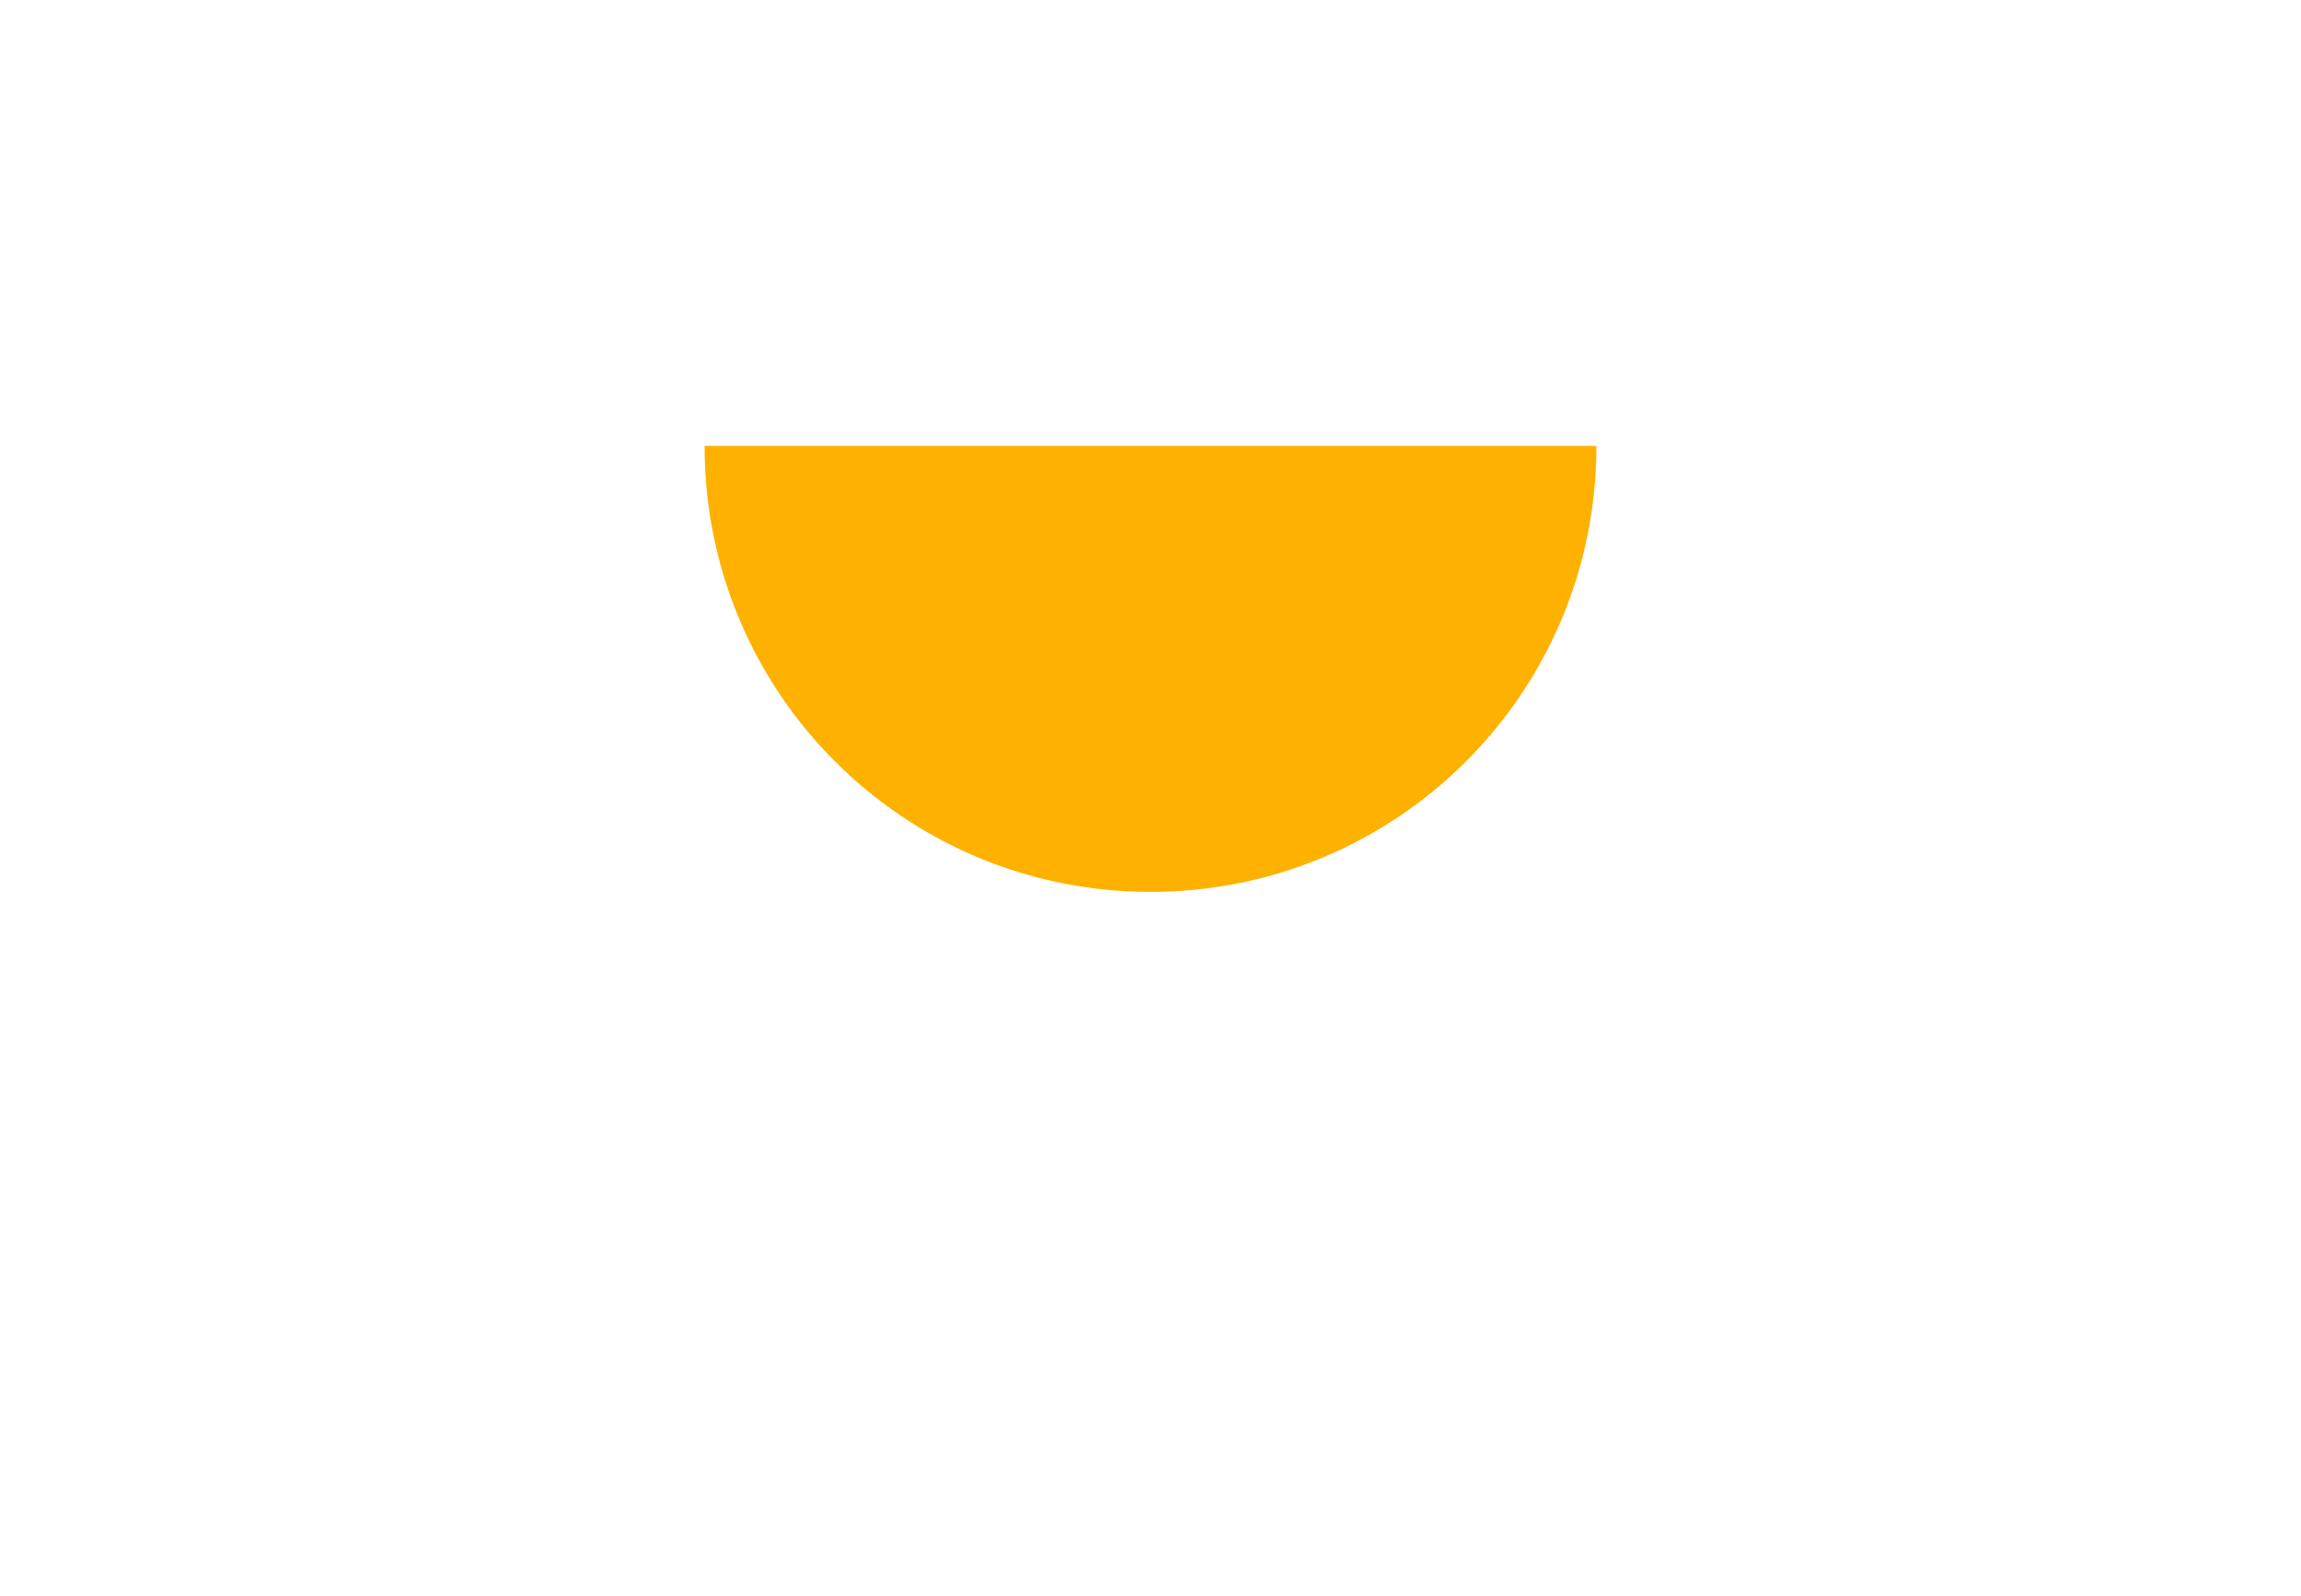 <?xml version="1.0" encoding="utf-8"?>
<!-- Generator: Adobe Illustrator 22.1.0, SVG Export Plug-In . SVG Version: 6.00 Build 0)  -->
<svg version="1.1" id="Layer_1" xmlns="http://www.w3.org/2000/svg" xmlns:xlink="http://www.w3.org/1999/xlink" x="0px" y="0px"
	 viewBox="0 0 154.8 107.4" style="enable-background:new 0 0 154.8 107.4;" xml:space="preserve">
<style type="text/css">
	.st0{display:none;}
	.st1{display:inline;}
	.st2{display:inline;clip-path:url(#SVGID_2_);fill:#FD4B2F;}
	.st3{display:inline;clip-path:url(#SVGID_4_);fill:#48C898;}
	.st4{clip-path:url(#SVGID_6_);fill:#FFB100;}
	.st5{display:inline;clip-path:url(#SVGID_8_);fill:#3B44A2;}
</style>
<g>
	<g class="st0">
		<defs>
			<rect id="SVGID_1_" width="154.8" height="107.4"/>
		</defs>
		<clipPath id="SVGID_2_" class="st1">
			<use xlink:href="#SVGID_1_"  style="overflow:visible;"/>
		</clipPath>
		<path class="st2" d="M77.4,78c26.7,0,48.3-21.4,48.7-48H28.7C29.1,56.6,50.7,78,77.4,78"/>
	</g>
	<g class="st0">
		<defs>
			<rect id="SVGID_3_" width="154.8" height="107.4"/>
		</defs>
		<clipPath id="SVGID_4_" class="st1">
			<use xlink:href="#SVGID_3_"  style="overflow:visible;"/>
		</clipPath>
		<path class="st3" d="M77.4,0c-16.6,0-30,13.4-30,30h60C107.4,13.4,94,0,77.4,0"/>
	</g>
	<g>
		<defs>
			<rect id="SVGID_5_" width="154.8" height="107.4"/>
		</defs>
		<clipPath id="SVGID_6_">
			<use xlink:href="#SVGID_5_"  style="overflow:visible;"/>
		</clipPath>
		<path class="st4" d="M77.4,60c16.6,0,30-13.4,30-30h-60C47.4,46.6,60.8,60,77.4,60"/>
	</g>
	<g class="st0">
		<defs>
			<rect id="SVGID_7_" width="154.8" height="107.4"/>
		</defs>
		<clipPath id="SVGID_8_" class="st1">
			<use xlink:href="#SVGID_7_"  style="overflow:visible;"/>
		</clipPath>
		<path class="st5" d="M77.4,78c-26.7,0-48.3-21.4-48.7-48H0c0,42.8,34.7,77.4,77.4,77.4c42.8,0,77.4-34.7,77.4-77.4h-28.7
			C125.7,56.6,104.1,78,77.4,78"/>
	</g>
</g>
</svg>
